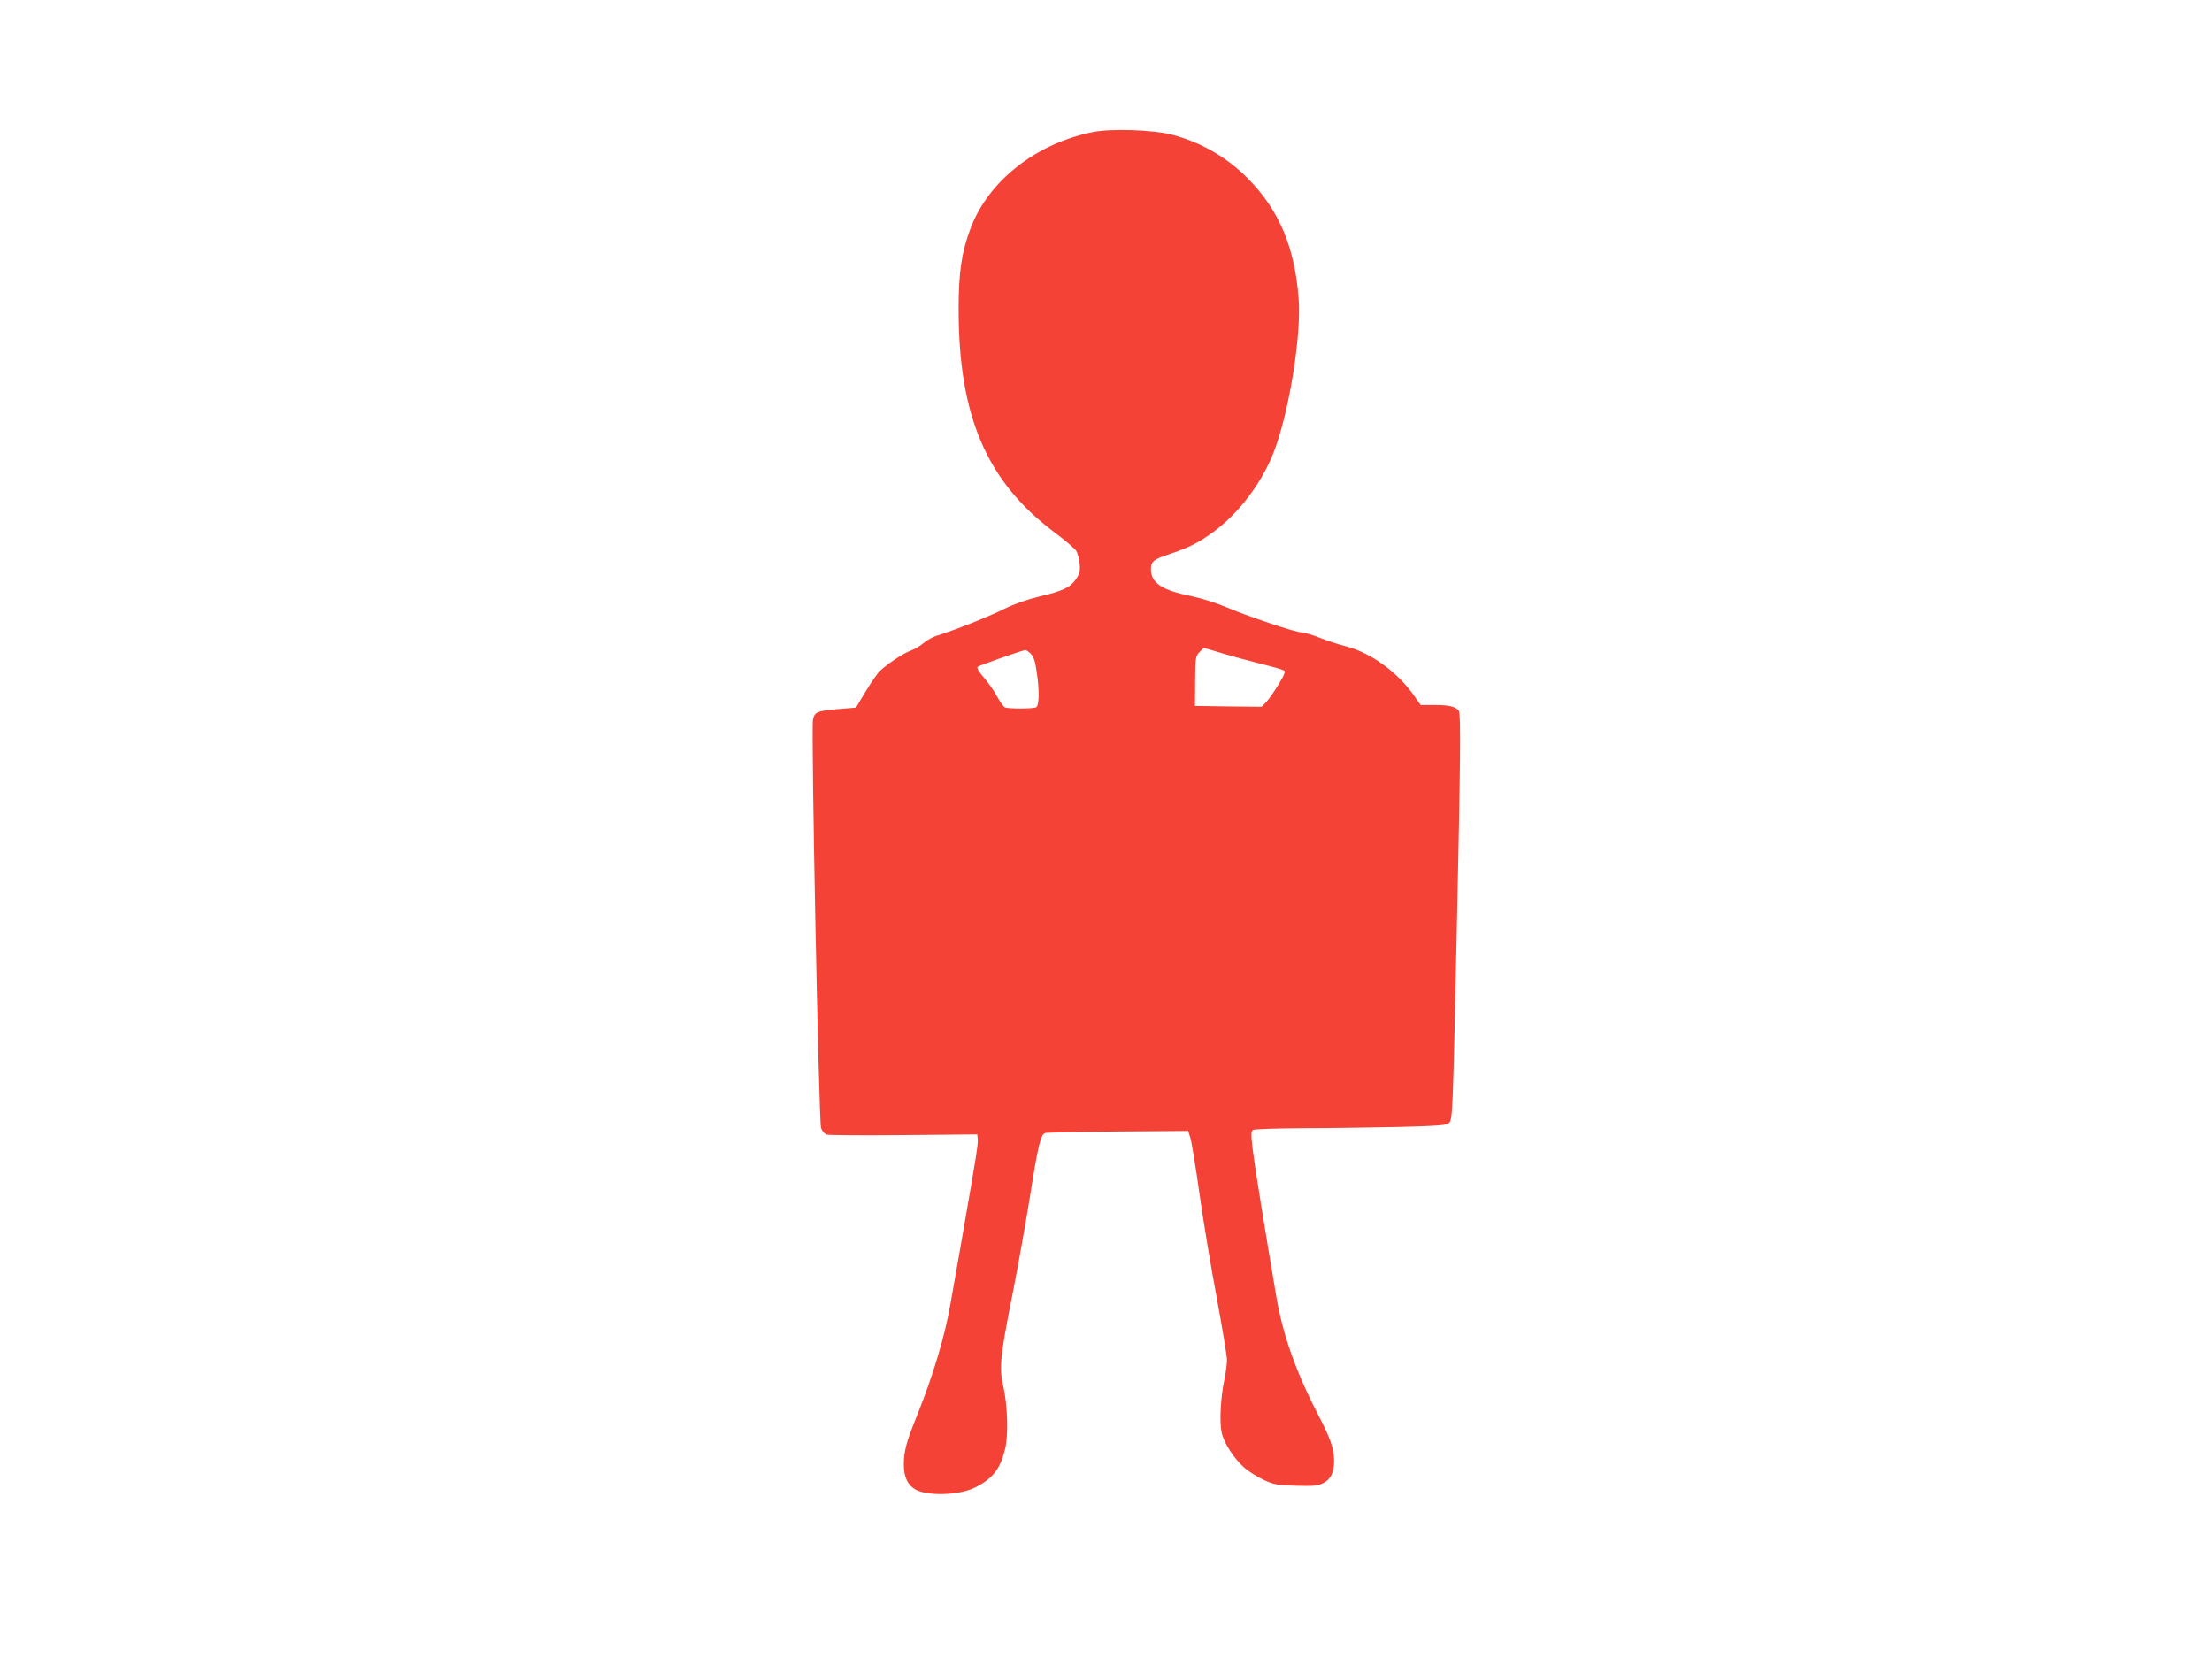 <?xml version="1.0" standalone="no"?>
<!DOCTYPE svg PUBLIC "-//W3C//DTD SVG 20010904//EN"
 "http://www.w3.org/TR/2001/REC-SVG-20010904/DTD/svg10.dtd">
<svg version="1.0" xmlns="http://www.w3.org/2000/svg"
 width="1280pt" height="968pt" viewBox="0 0 1280 968"
 preserveAspectRatio="xMidYMid meet">
<g transform="translate(0,968) scale(0.1,-0.1)"
fill="#f44336" stroke="none">
<path d="M6325 8916 c-330 -66 -606 -283 -709 -558 -52 -137 -69 -255 -69
-468 0 -617 162 -995 551 -1288 62 -46 120 -96 129 -109 9 -14 18 -48 21 -76
3 -42 -1 -58 -20 -86 -33 -50 -76 -71 -209 -102 -78 -19 -149 -44 -206 -72
-87 -44 -294 -126 -386 -154 -26 -7 -62 -27 -81 -43 -19 -17 -51 -36 -73 -44
-46 -16 -149 -85 -186 -124 -14 -15 -50 -67 -80 -117 l-54 -90 -99 -8 c-127
-11 -141 -17 -150 -63 -11 -58 34 -2325 47 -2362 6 -17 20 -34 32 -38 11 -4
212 -5 447 -3 l425 4 3 -30 c2 -29 -10 -103 -92 -575 -20 -113 -49 -281 -66
-375 -32 -186 -101 -417 -194 -648 -63 -156 -76 -206 -76 -284 0 -71 23 -119
69 -144 73 -39 256 -32 344 13 101 51 143 104 172 218 21 80 16 257 -10 370
-24 103 -18 169 54 530 33 168 78 422 101 565 46 293 62 361 88 368 9 3 199 7
422 9 l405 3 13 -39 c7 -21 31 -167 53 -325 22 -157 67 -428 100 -602 32 -174
59 -336 59 -360 0 -24 -7 -75 -15 -114 -22 -105 -29 -243 -16 -304 13 -62 72
-153 133 -206 24 -21 72 -51 108 -68 59 -28 76 -31 186 -35 102 -3 128 -1 159
14 45 21 65 62 65 131 0 68 -21 128 -90 261 -131 252 -207 467 -245 692 -74
436 -125 757 -136 848 -10 88 -10 105 2 113 8 5 138 9 289 10 151 0 400 4 552
7 232 6 280 10 293 23 21 21 22 53 45 1117 21 966 24 1250 12 1268 -16 24 -55
34 -136 34 l-85 0 -33 47 c-96 140 -253 255 -401 293 -40 10 -107 32 -150 49
-43 17 -90 31 -105 31 -35 0 -318 95 -443 149 -54 23 -142 50 -200 62 -168 34
-229 76 -229 156 0 44 16 56 112 88 107 35 167 66 250 127 148 109 280 284
349 462 88 227 160 672 144 886 -22 298 -114 516 -294 697 -121 123 -272 210
-441 254 -109 28 -349 36 -455 15z m758 -3020 c61 -18 162 -45 222 -60 61 -15
117 -31 124 -36 11 -6 4 -24 -30 -80 -24 -40 -56 -86 -71 -102 l-27 -28 -193
2 -193 3 1 143 c1 135 2 143 24 167 13 14 25 25 27 25 2 0 54 -15 116 -34z
m-1119 1 c17 -17 26 -43 34 -100 18 -115 16 -203 -4 -211 -20 -8 -158 -8 -178
0 -9 3 -30 32 -46 63 -17 32 -51 81 -77 110 -28 32 -42 56 -36 62 7 7 245 91
276 97 4 1 18 -8 31 -21z"/>
</g>
</svg>
